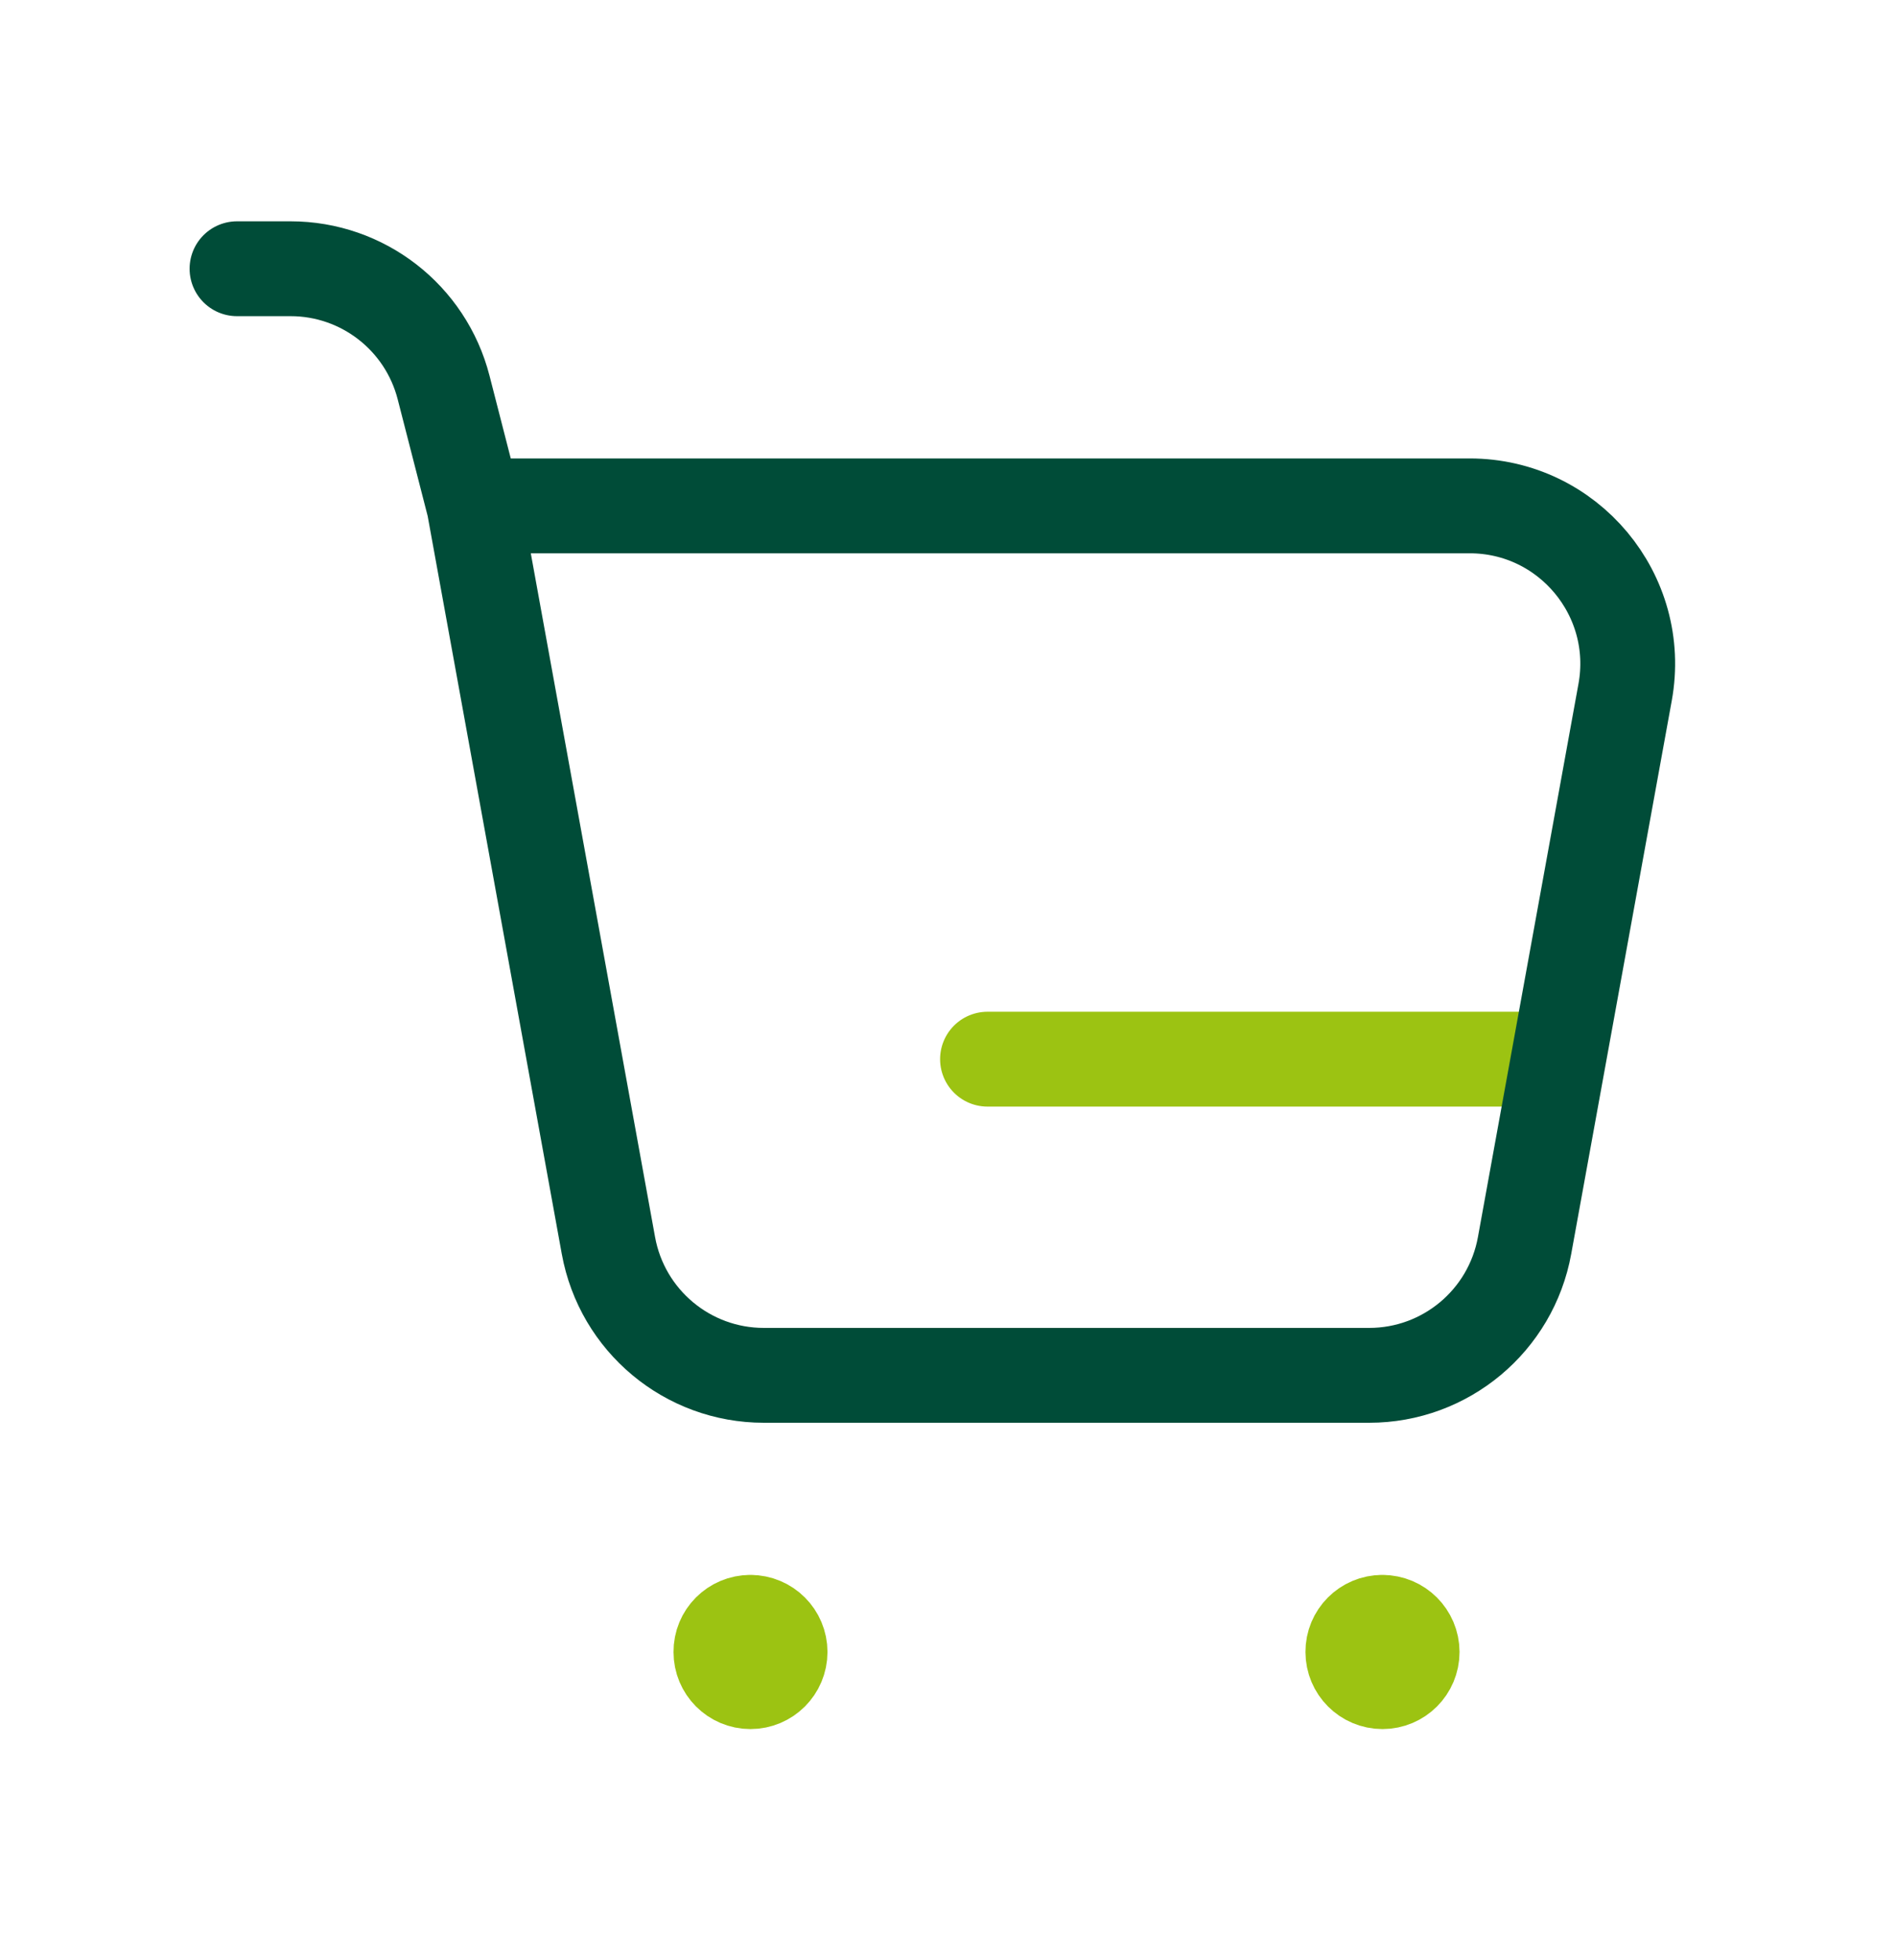 <svg width="30" height="31" viewBox="0 0 30 31" fill="none" xmlns="http://www.w3.org/2000/svg">
<path d="M24.375 16.75H15.625" stroke="#9CC312" stroke-width="1.5" stroke-linecap="round" stroke-linejoin="round"/>
<path d="M21.872 25.656C21.614 25.656 21.404 25.866 21.406 26.125C21.406 26.384 21.616 26.594 21.875 26.594C22.134 26.594 22.344 26.384 22.344 26.125C22.343 25.866 22.133 25.656 21.872 25.656" stroke="#9CC312" stroke-width="1.5" stroke-linecap="round" stroke-linejoin="round"/>
<path d="M11.873 25.656C11.614 25.656 11.404 25.866 11.407 26.125C11.406 26.384 11.616 26.594 11.874 26.594C12.133 26.594 12.343 26.384 12.343 26.125C12.343 25.866 12.133 25.656 11.873 25.656" stroke="#9CC312" stroke-width="1.5" stroke-linecap="round" stroke-linejoin="round"/>
<path d="M7.5 8L7.019 6.128C6.735 5.023 5.739 4.25 4.598 4.25H3.75M7.5 8L9.627 19.697C9.843 20.886 10.878 21.75 12.086 21.75H21.664C22.872 21.75 23.907 20.886 24.123 19.697L25.714 10.947C25.993 9.413 24.814 8 23.255 8H7.5Z" stroke="#004C38" stroke-width="1.5" stroke-linecap="round" stroke-linejoin="round"/>
</svg>
